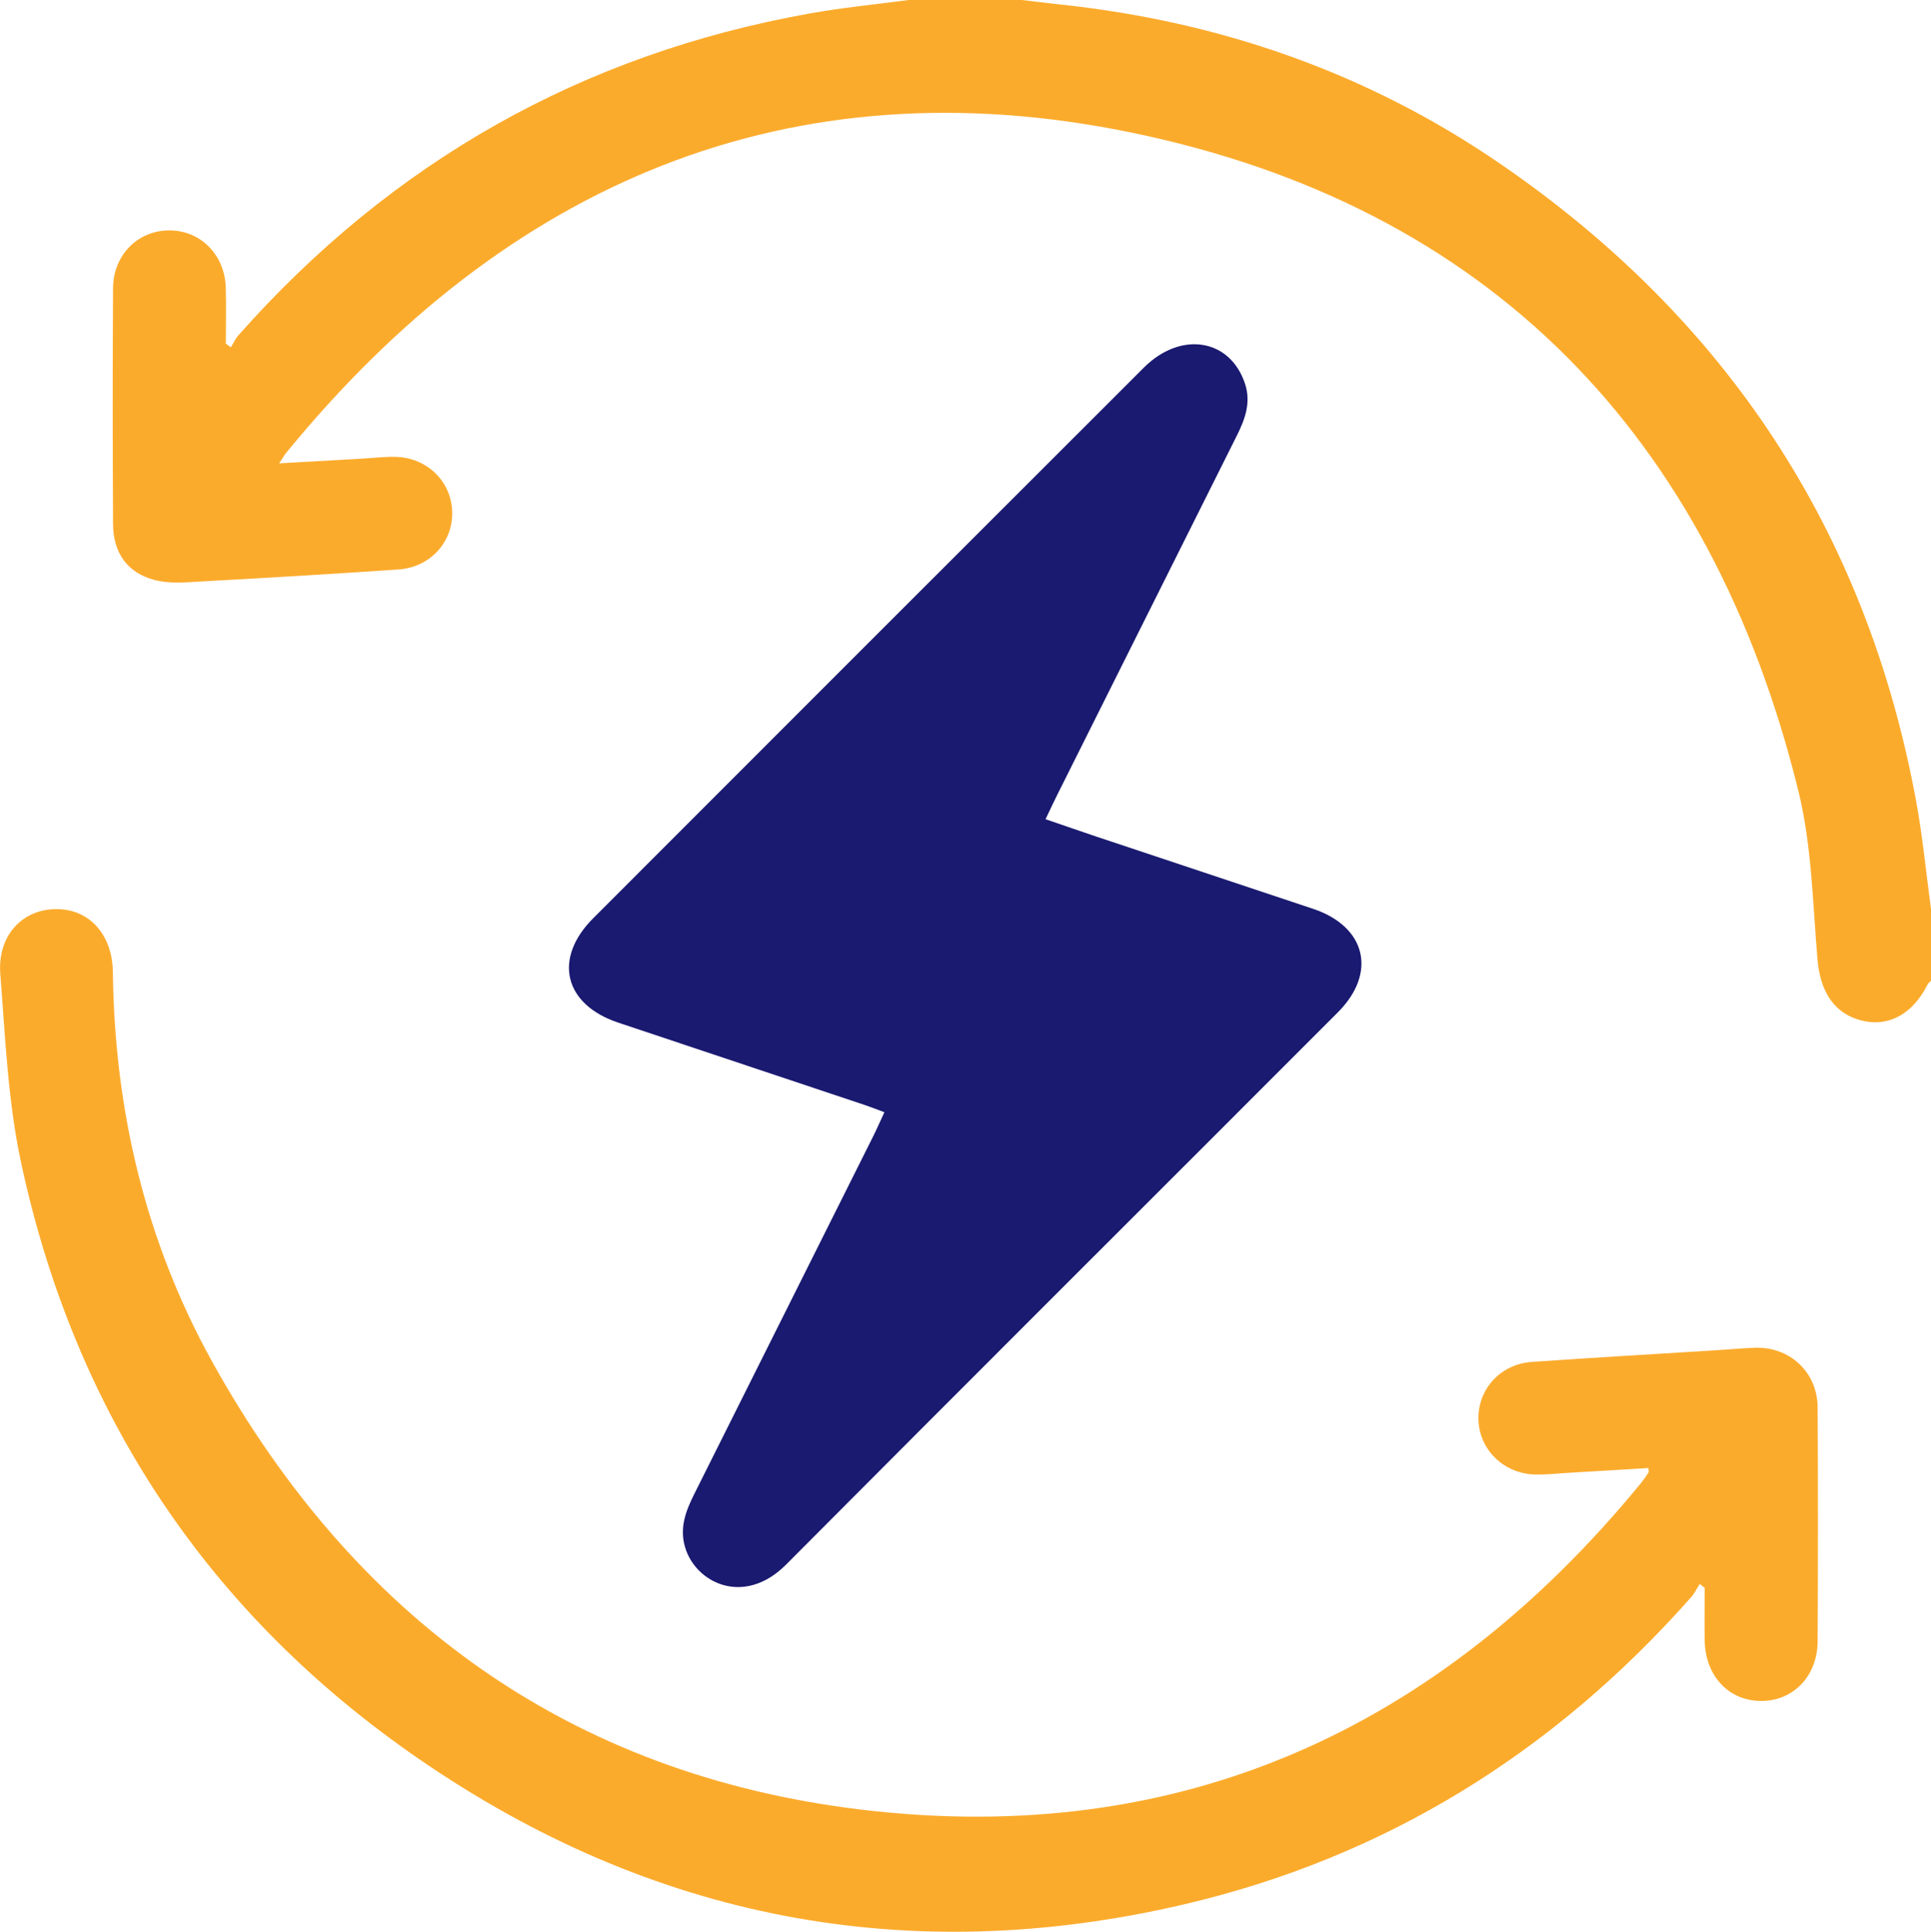 <?xml version="1.0" encoding="UTF-8"?>
<svg xmlns="http://www.w3.org/2000/svg" id="Layer_2" viewBox="0 0 237.62 237.69">
  <defs>
    <style>.cls-1{fill:#fbab2c;}.cls-2{fill:#1a1a71;}</style>
  </defs>
  <g id="design">
    <g id="kcorqS.tif">
      <g>
        <path class="cls-1" d="m237.62,120.67c-.15.16-.34.3-.43.48-1.79,3.57-4.72,5.21-7.98,4.45-3.45-.8-5.22-3.53-5.56-7.56-.59-6.92-.7-14-2.34-20.68-10.76-43.73-38.08-72-82.14-81.06-42.08-8.66-76.86,6.28-103.94,39.4-.24.29-.42.62-.87,1.31,3.57-.2,6.82-.39,10.06-.57,1.39-.08,2.78-.25,4.17-.23,3.86.05,6.87,2.91,7.05,6.61.18,3.79-2.64,6.98-6.63,7.25-7.95.54-15.9,1.02-23.85,1.45-2.05.11-4.22.35-6.15-.16-3.39-.9-5.08-3.38-5.1-6.9-.05-9.67-.06-19.34,0-29.01.03-4.13,3.12-7.15,7.01-7.1,3.8.04,6.74,3.02,6.86,7.03.07,2.3.01,4.6.01,6.9.21.15.41.3.62.45.31-.5.55-1.05.93-1.48C48.23,19.93,71.64,6.65,99.68,1.65,103.7.93,107.77.54,111.82,0c4.64,0,9.28,0,13.93,0,1.6.19,3.2.39,4.8.56,19.57,2.09,37.68,8.38,53.93,19.5,27.87,19.07,45.18,45.19,51.31,78.51.81,4.39,1.23,8.85,1.83,13.28v8.82Z"></path>
        <path class="cls-2" d="m128.67,100.8c2.29.78,4.31,1.49,6.34,2.17,8.86,2.96,17.73,5.89,26.59,8.86,6.5,2.18,7.88,7.87,3.04,12.72-22.63,22.66-45.32,45.26-67.91,67.96-5.19,5.21-11.17,2.24-12.44-2.18-.68-2.36.1-4.41,1.11-6.44,7.36-14.71,14.72-29.42,22.08-44.14.44-.88.83-1.79,1.35-2.9-.91-.34-1.67-.64-2.45-.9-10.11-3.38-20.22-6.75-30.32-10.13-6.66-2.23-8.02-7.88-3.07-12.83,22.58-22.6,45.17-45.19,67.77-67.76,4.56-4.55,10.61-3.55,12.44,1.97.78,2.34,0,4.4-1.02,6.44-7.36,14.71-14.71,29.43-22.07,44.14-.45.89-.87,1.8-1.46,3.04Z"></path>
        <path class="cls-1" d="m202.85,180.63c-3.29.2-6.59.4-9.89.59-1.31.08-2.62.23-3.94.21-3.94-.05-7.02-3.05-7.09-6.81-.07-3.71,2.71-6.78,6.59-7.05,7.48-.52,14.97-.95,22.46-1.42,1.62-.1,3.24-.25,4.86-.32,4.36-.19,7.8,2.96,7.83,7.34.05,9.59.05,19.18,0,28.77-.02,4.31-3.03,7.39-7.01,7.35-3.97-.04-6.83-3.12-6.89-7.47-.03-2.15,0-4.3,0-6.45-.2-.16-.41-.31-.61-.47-.36.55-.65,1.16-1.08,1.65-16.89,19.08-37.62,31.99-62.44,37.78-33.91,7.91-65.48,1.8-94.08-17.9-25.94-17.86-42.33-42.52-48.96-73.35-1.63-7.58-1.95-15.46-2.56-23.22-.37-4.69,2.63-7.92,6.76-8,4.12-.08,7.03,3.06,7.09,7.75.21,17,4.01,33.16,12.26,48.01,17.47,31.43,43.92,50.71,79.77,55.03,39.2,4.72,71.09-9.79,95.99-40.14.34-.42.65-.87.94-1.32.07-.11,0-.29,0-.57Z"></path>
      </g>
    </g>
  </g>
</svg>
